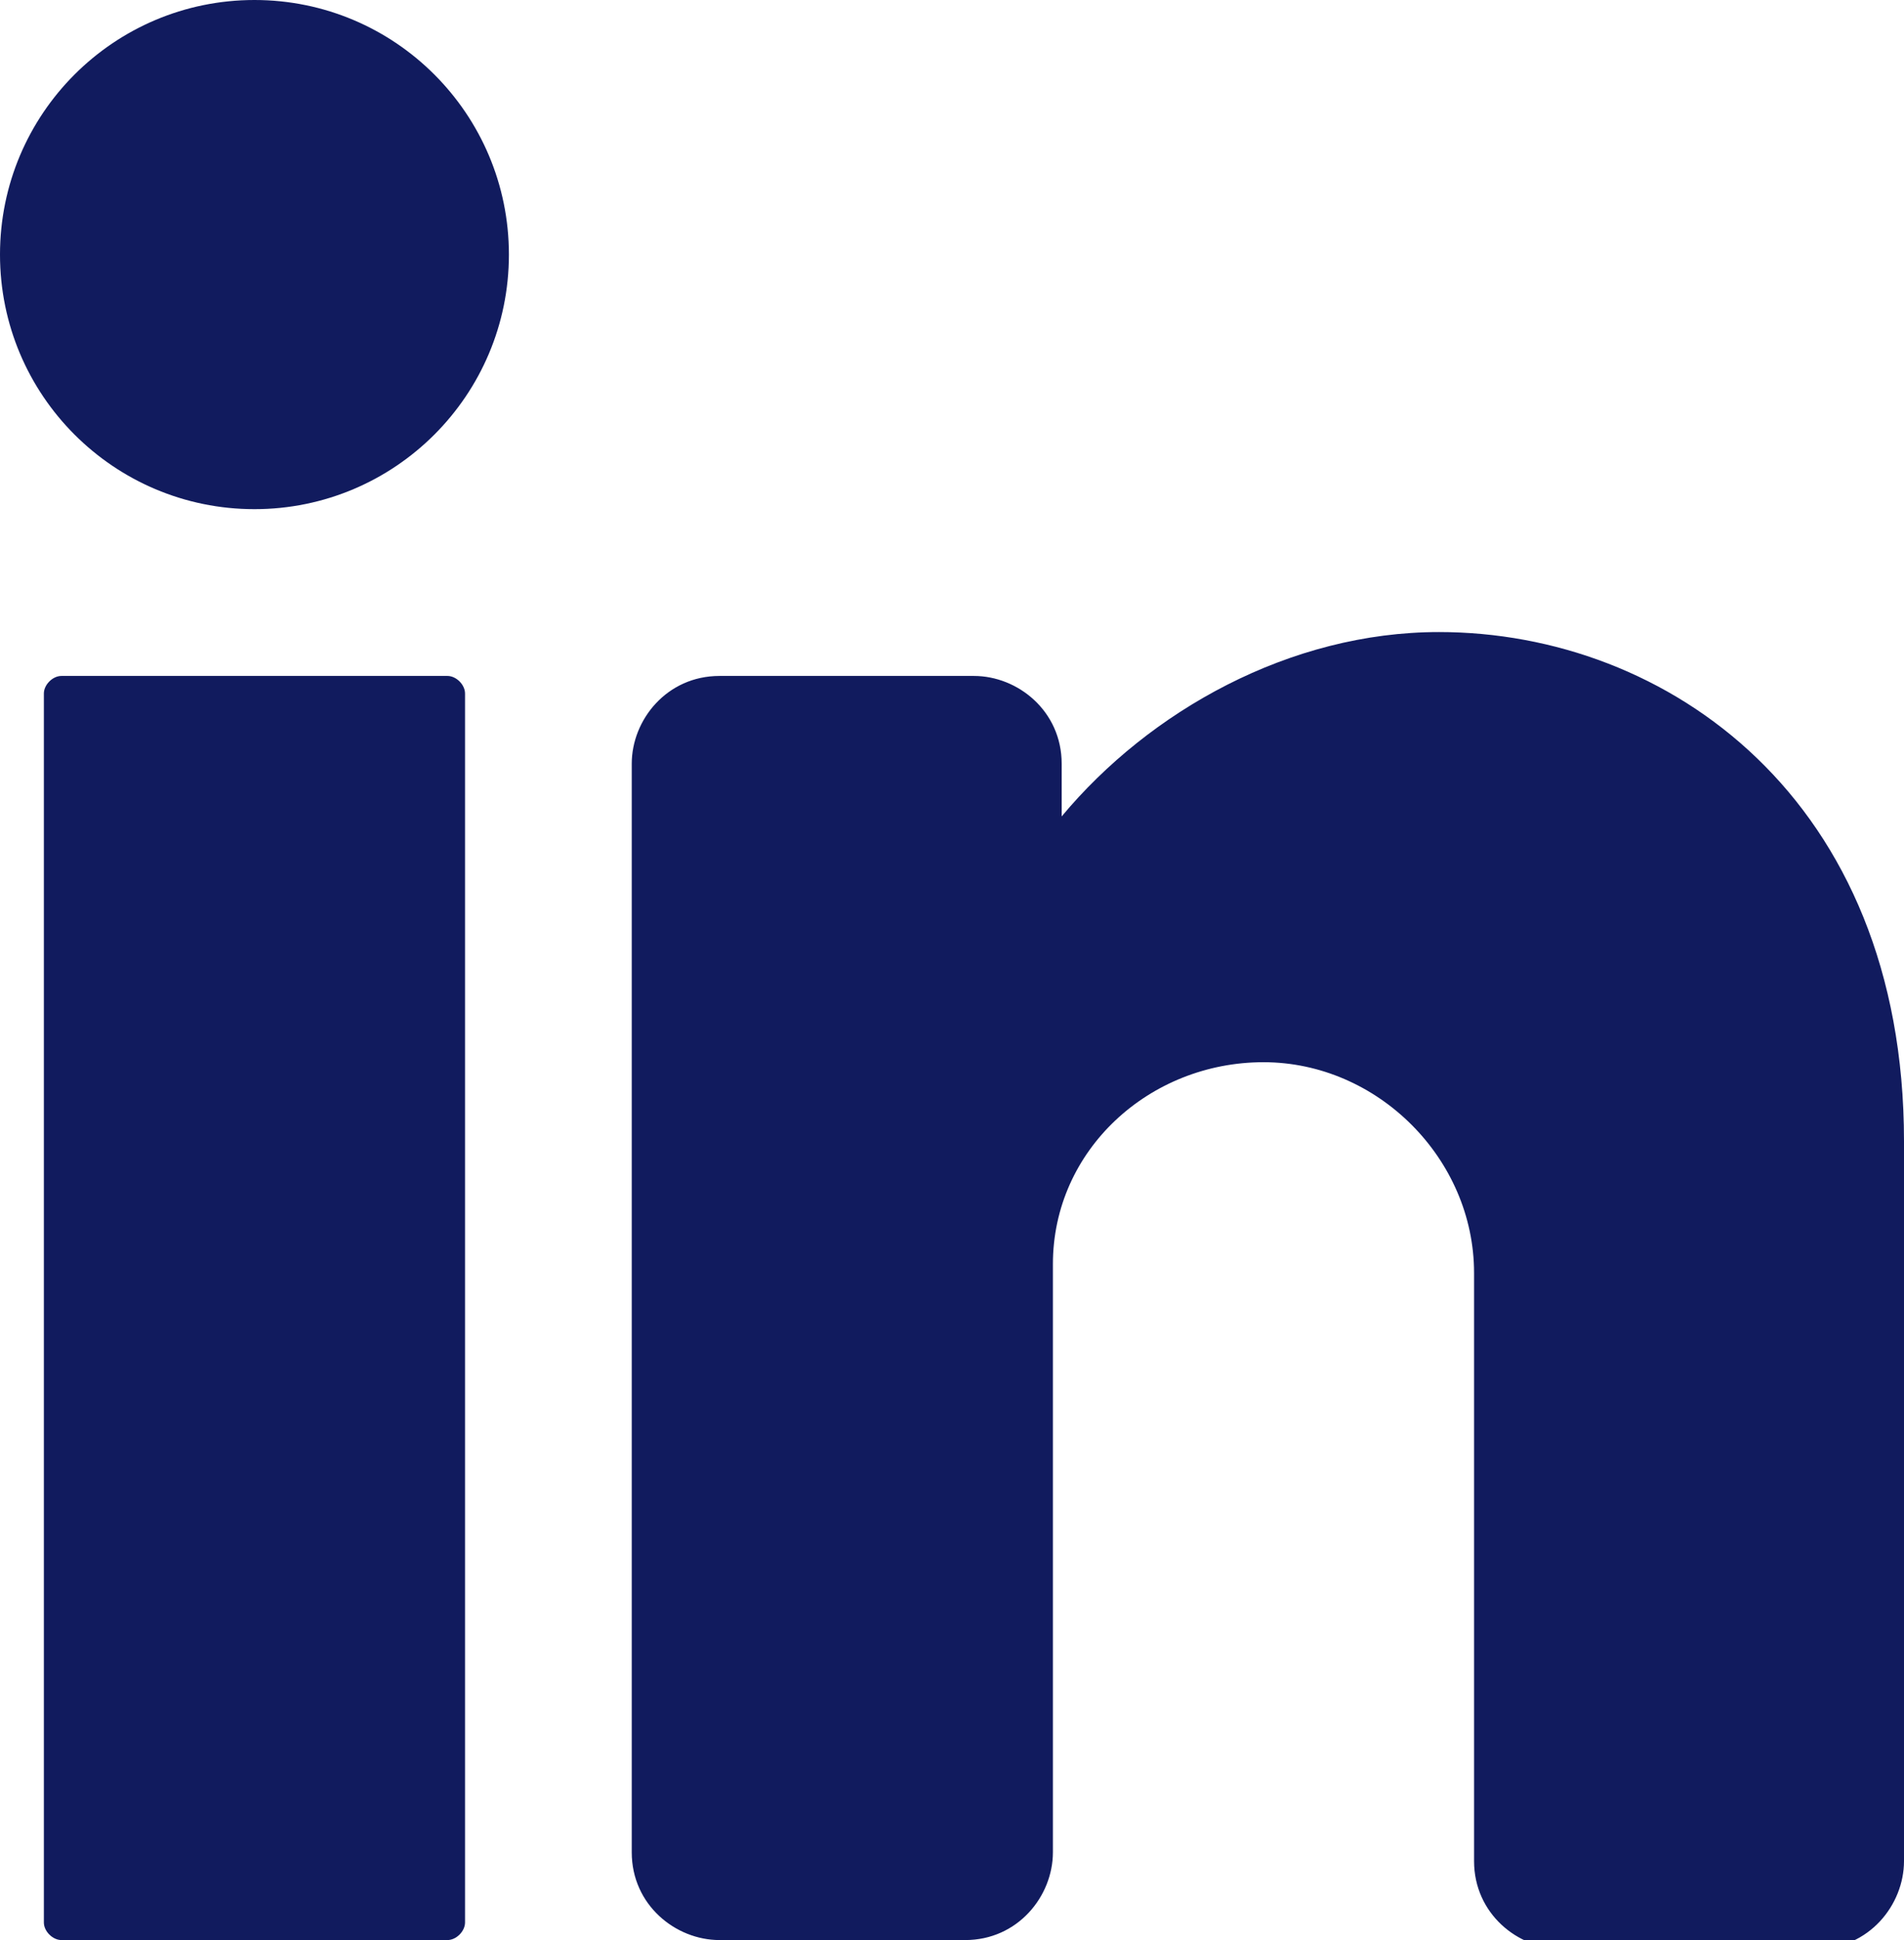 <?xml version="1.0" encoding="utf-8"?>
<!-- Generator: Adobe Illustrator 26.0.1, SVG Export Plug-In . SVG Version: 6.00 Build 0)  -->
<svg version="1.1" id="Layer_1" xmlns="http://www.w3.org/2000/svg" xmlns:xlink="http://www.w3.org/1999/xlink" x="0px" y="0px"
	 viewBox="0 0 21.7 22.1" style="enable-background:new 0 0 21.7 22.1;" xml:space="preserve">
<style type="text/css">
	.st0{fill:#111B5E;}
</style>
<g>
	<circle class="st0" cx="2.9" cy="2.9" r="2.9"/>
	<path class="st0" d="M5.1,22.1H0.7c-0.1,0-0.2-0.1-0.2-0.2v-14c0-0.1,0.1-0.2,0.2-0.2h4.4c0.1,0,0.2,0.1,0.2,0.2v14
		C5.3,22,5.2,22.1,5.1,22.1z"/>
	<path class="st0" d="M21.7,13v8.2c0,0.5-0.4,1-1,1h-2.9c-0.5,0-1-0.4-1-1v-6.7c0-1.3-1.1-2.4-2.4-2.4s-2.4,1-2.4,2.3v6.7
		c0,0.5-0.4,1-1,1H8.2c-0.5,0-1-0.4-1-1V8.7c0-0.5,0.4-1,1-1h2.9c0.5,0,1,0.4,1,1v0.6c1-1.2,2.6-2.1,4.3-2.1
		C19,7.2,21.7,9.1,21.7,13z"/>
</g>
</svg>
